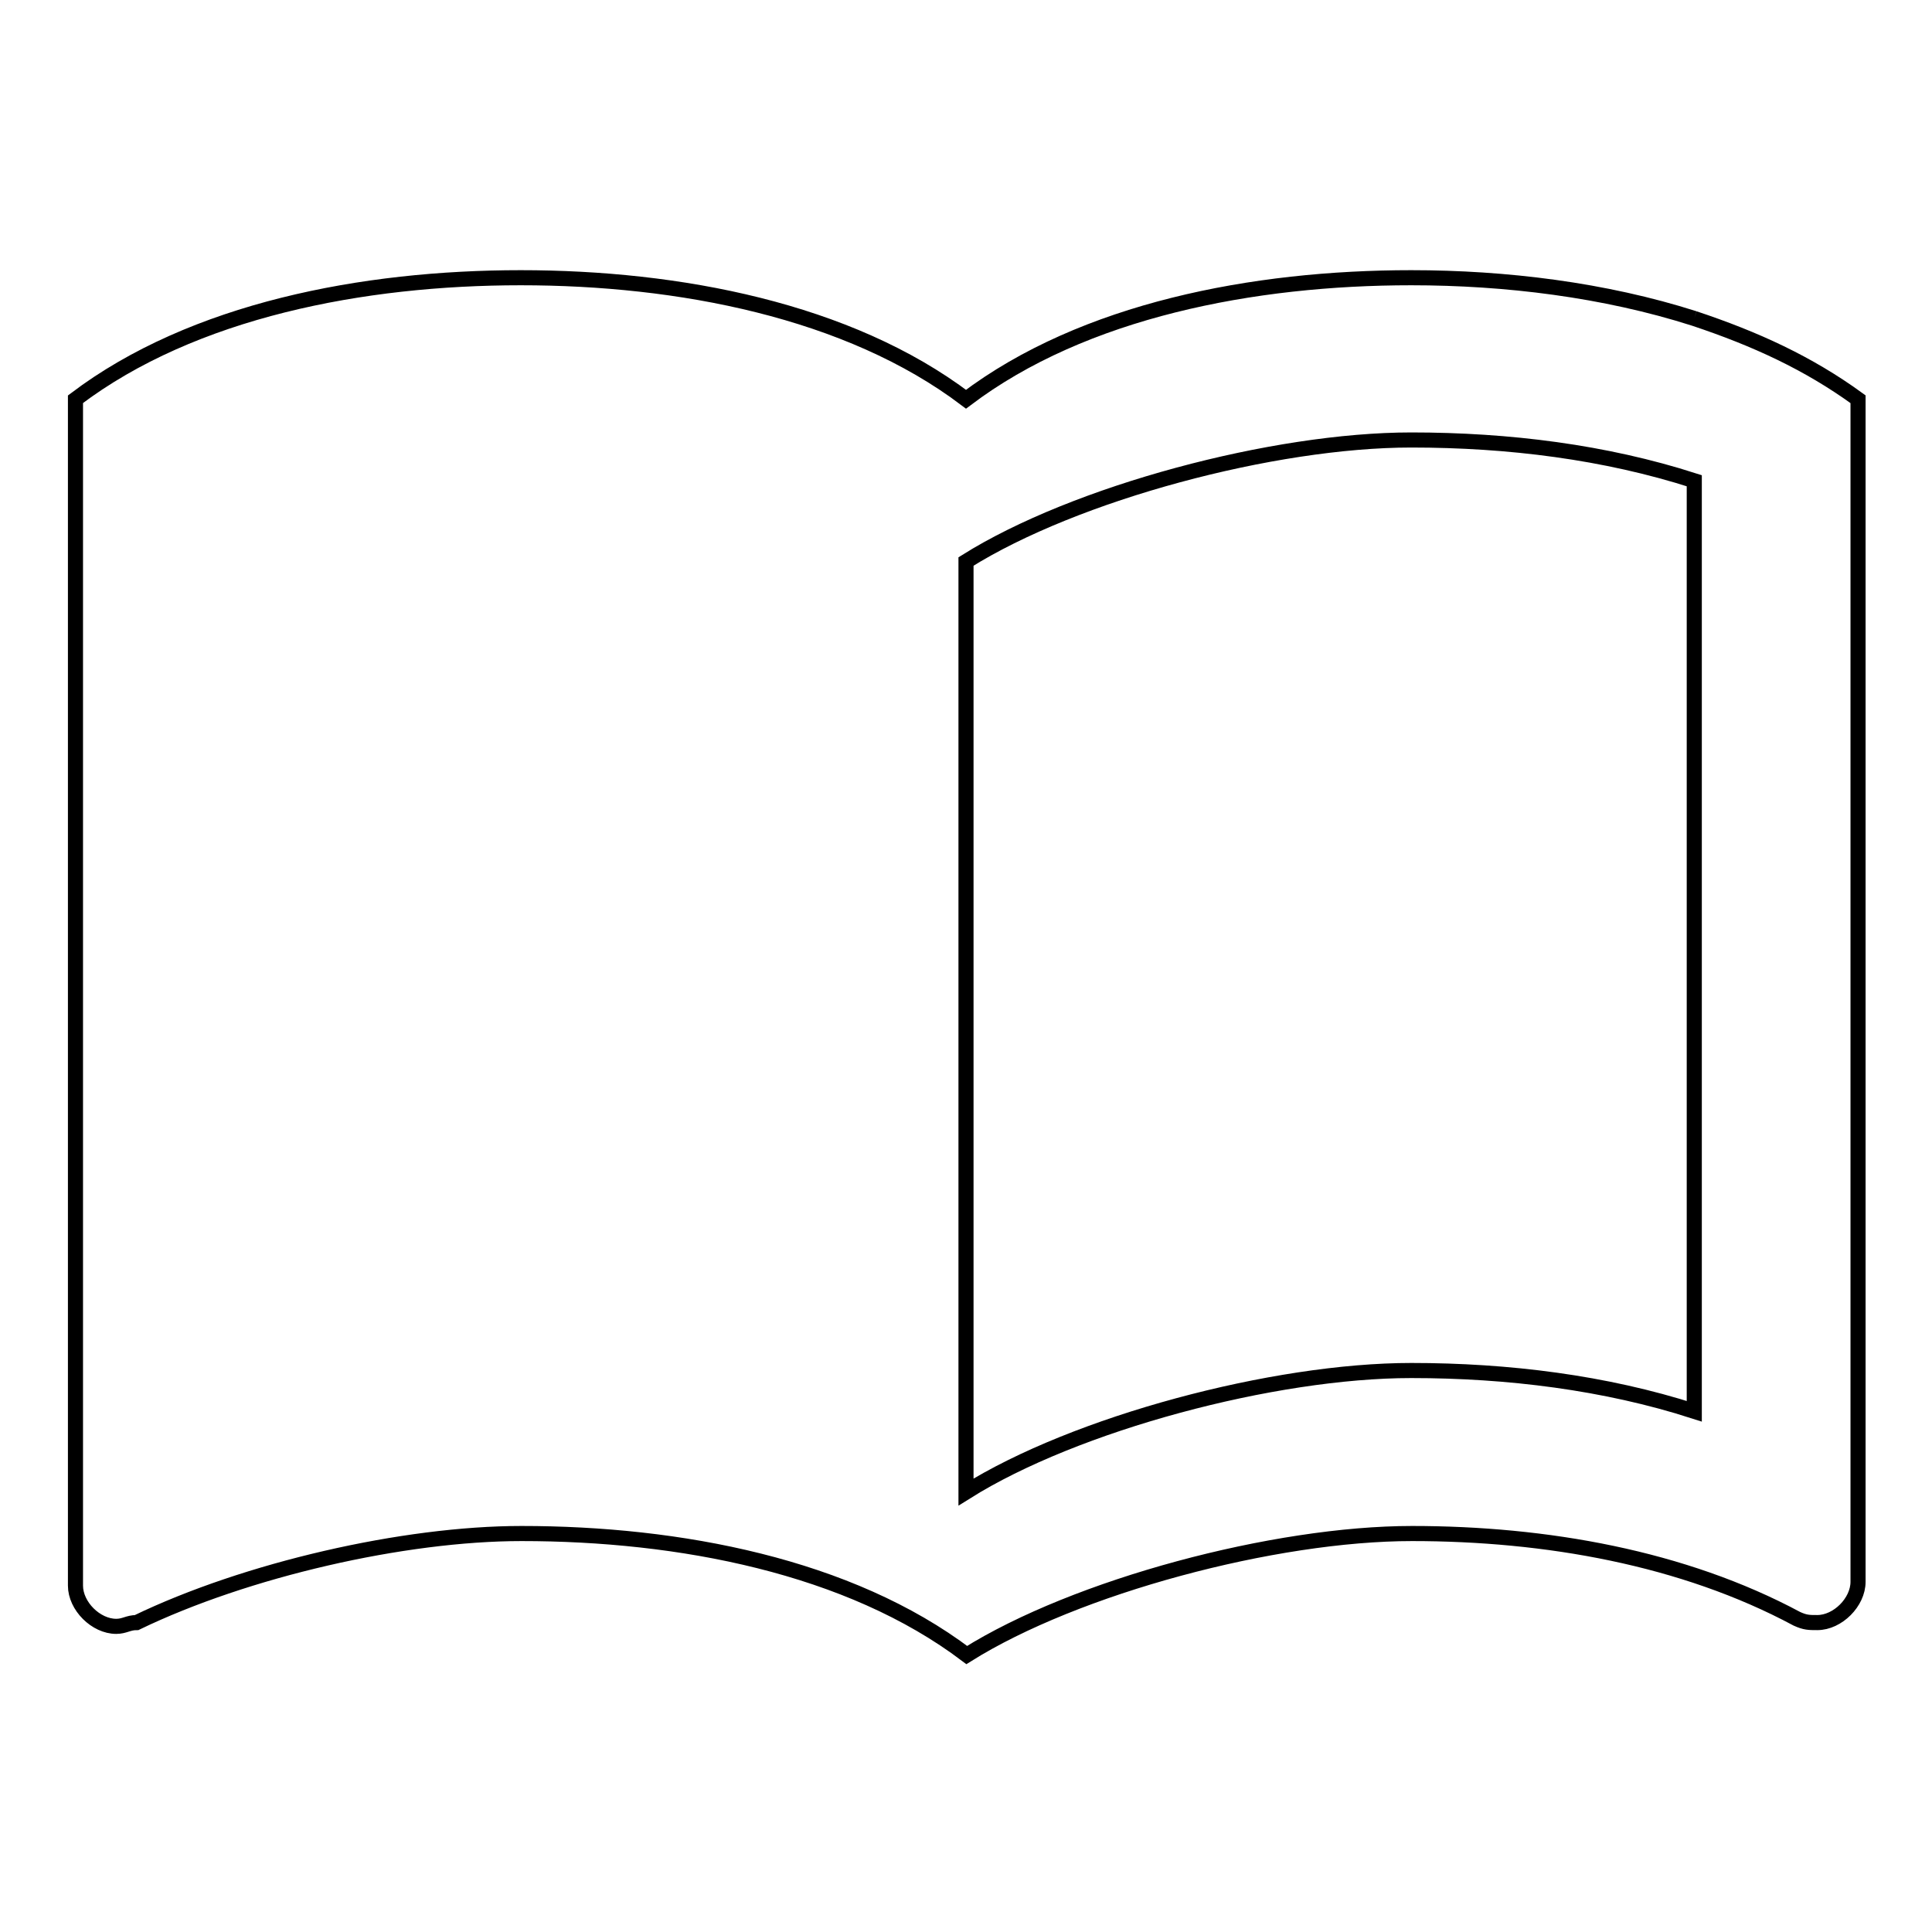 <?xml version="1.0" encoding="utf-8"?>
<!-- Svg Vector Icons : http://www.onlinewebfonts.com/icon -->
<!DOCTYPE svg PUBLIC "-//W3C//DTD SVG 1.1//EN" "http://www.w3.org/Graphics/SVG/1.1/DTD/svg11.dtd">
<svg version="1.1" xmlns="http://www.w3.org/2000/svg" xmlns:xlink="http://www.w3.org/1999/xlink" x="0px" y="0px" viewBox="0 0 256 256" enable-background="new 0 0 256 256" xml:space="preserve">
<g> <path stroke-width="2" fill-opacity="0" stroke="#000000"  d="M224.5,42.2c-11.9-3.8-25-5.4-37.5-5.4c-20.9,0-43.4,4.3-59,16.1c-15.6-11.8-38.1-16.1-59-16.1 c-20.9,0-43.4,4.3-59,16.1v157.2c0,2.7,2.7,5.4,5.4,5.4c1.1,0,1.6-0.5,2.7-0.5c14.5-7,35.4-11.8,51-11.8c20.9,0,43.4,4.3,59,16.1 c14.5-9.1,40.8-16.1,59-16.1c17.7,0,35.9,3.2,51,11.3c1.1,0.5,1.6,0.5,2.7,0.5c2.7,0,5.4-2.7,5.4-5.4V52.9 C239.6,48.1,232.6,44.9,224.5,42.2 M224.5,187c-11.8-3.8-24.7-5.4-37.5-5.4c-18.2,0-44.5,7-59,16.1V74.4 c14.5-9.1,40.8-16.1,59-16.1c12.9,0,25.7,1.6,37.5,5.4V187L224.5,187z"/></g>
</svg>